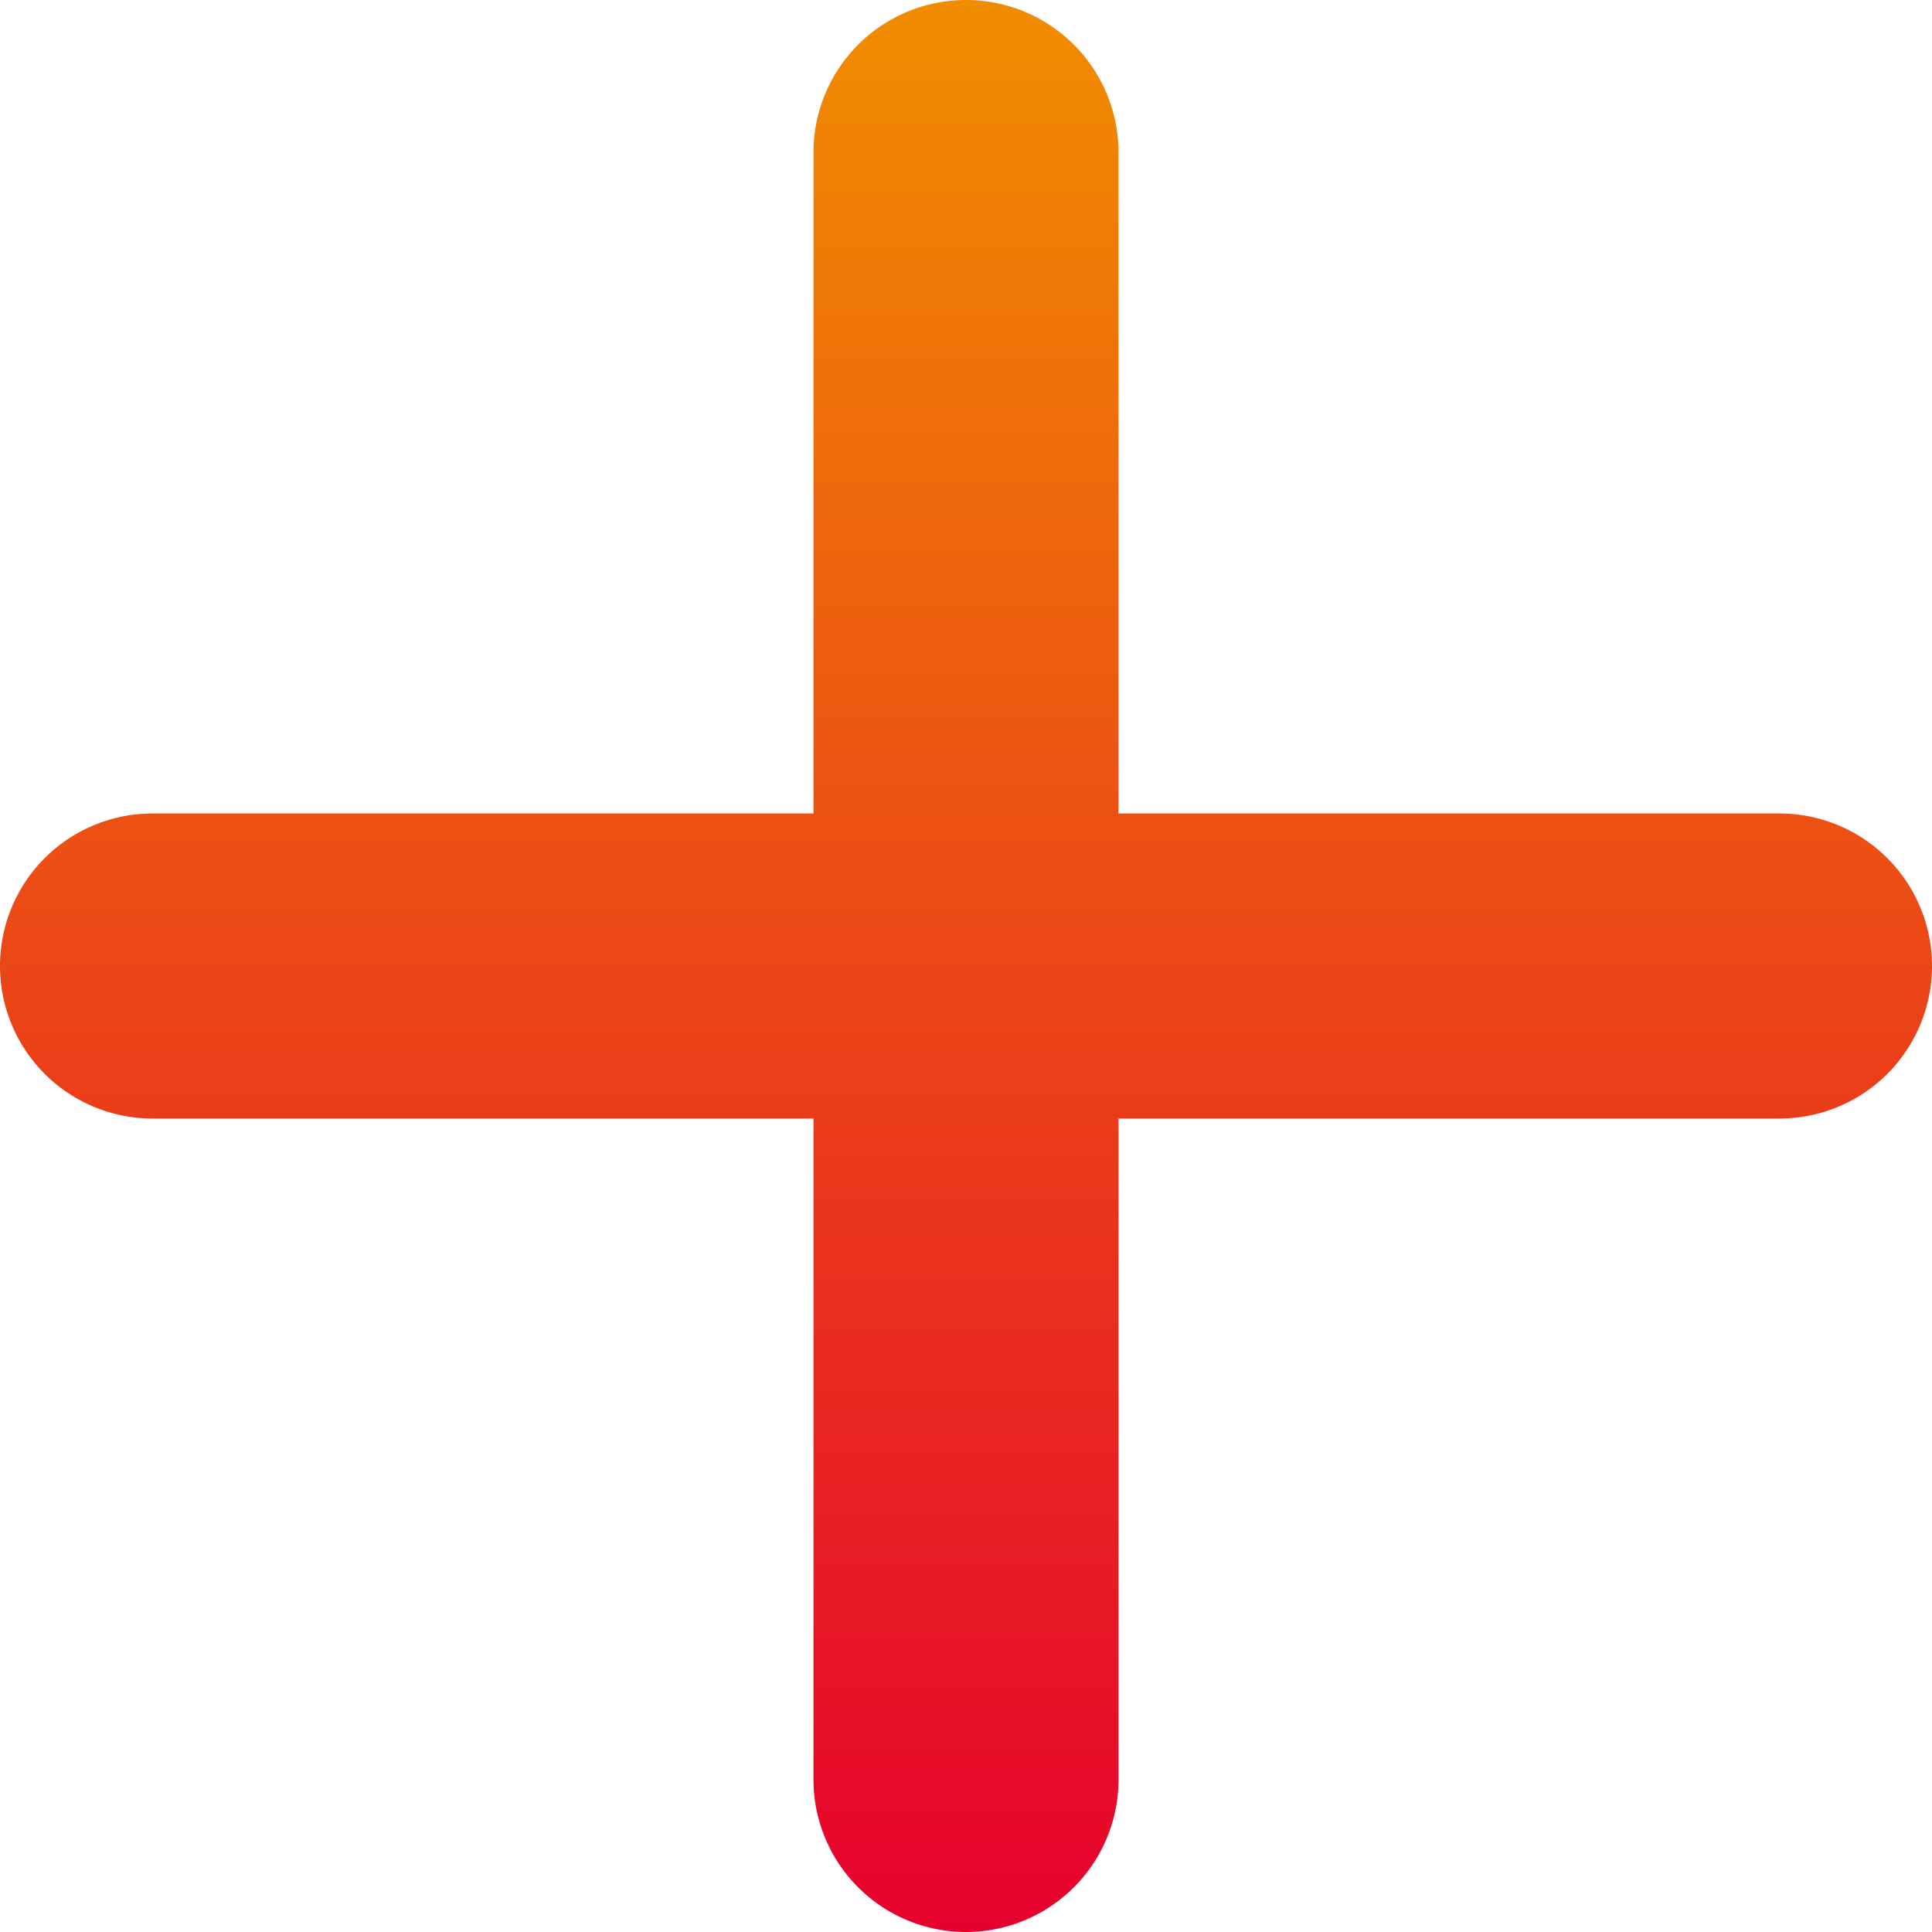 <svg xmlns="http://www.w3.org/2000/svg" xmlns:xlink="http://www.w3.org/1999/xlink" width="19" height="19" viewBox="0 0 19 19">
  <defs>
    <linearGradient id="linear-gradient" x1="0.5" x2="0.5" y2="1" gradientUnits="objectBoundingBox">
      <stop offset="0" stop-color="#f18d00"/>
      <stop offset="1" stop-color="#e6002d"/>
    </linearGradient>
  </defs>
  <path id="パス_13768" data-name="パス 13768" d="M10.5,20a1.5,1.5,0,0,0,3,0V13.5H20a1.5,1.5,0,0,0,0-3H13.5V4a1.5,1.5,0,1,0-3,0v6.5H4a1.5,1.5,0,0,0,0,3h6.5Z" transform="translate(-2.5 -2.5)" fill="url(#linear-gradient)"/>
</svg>
